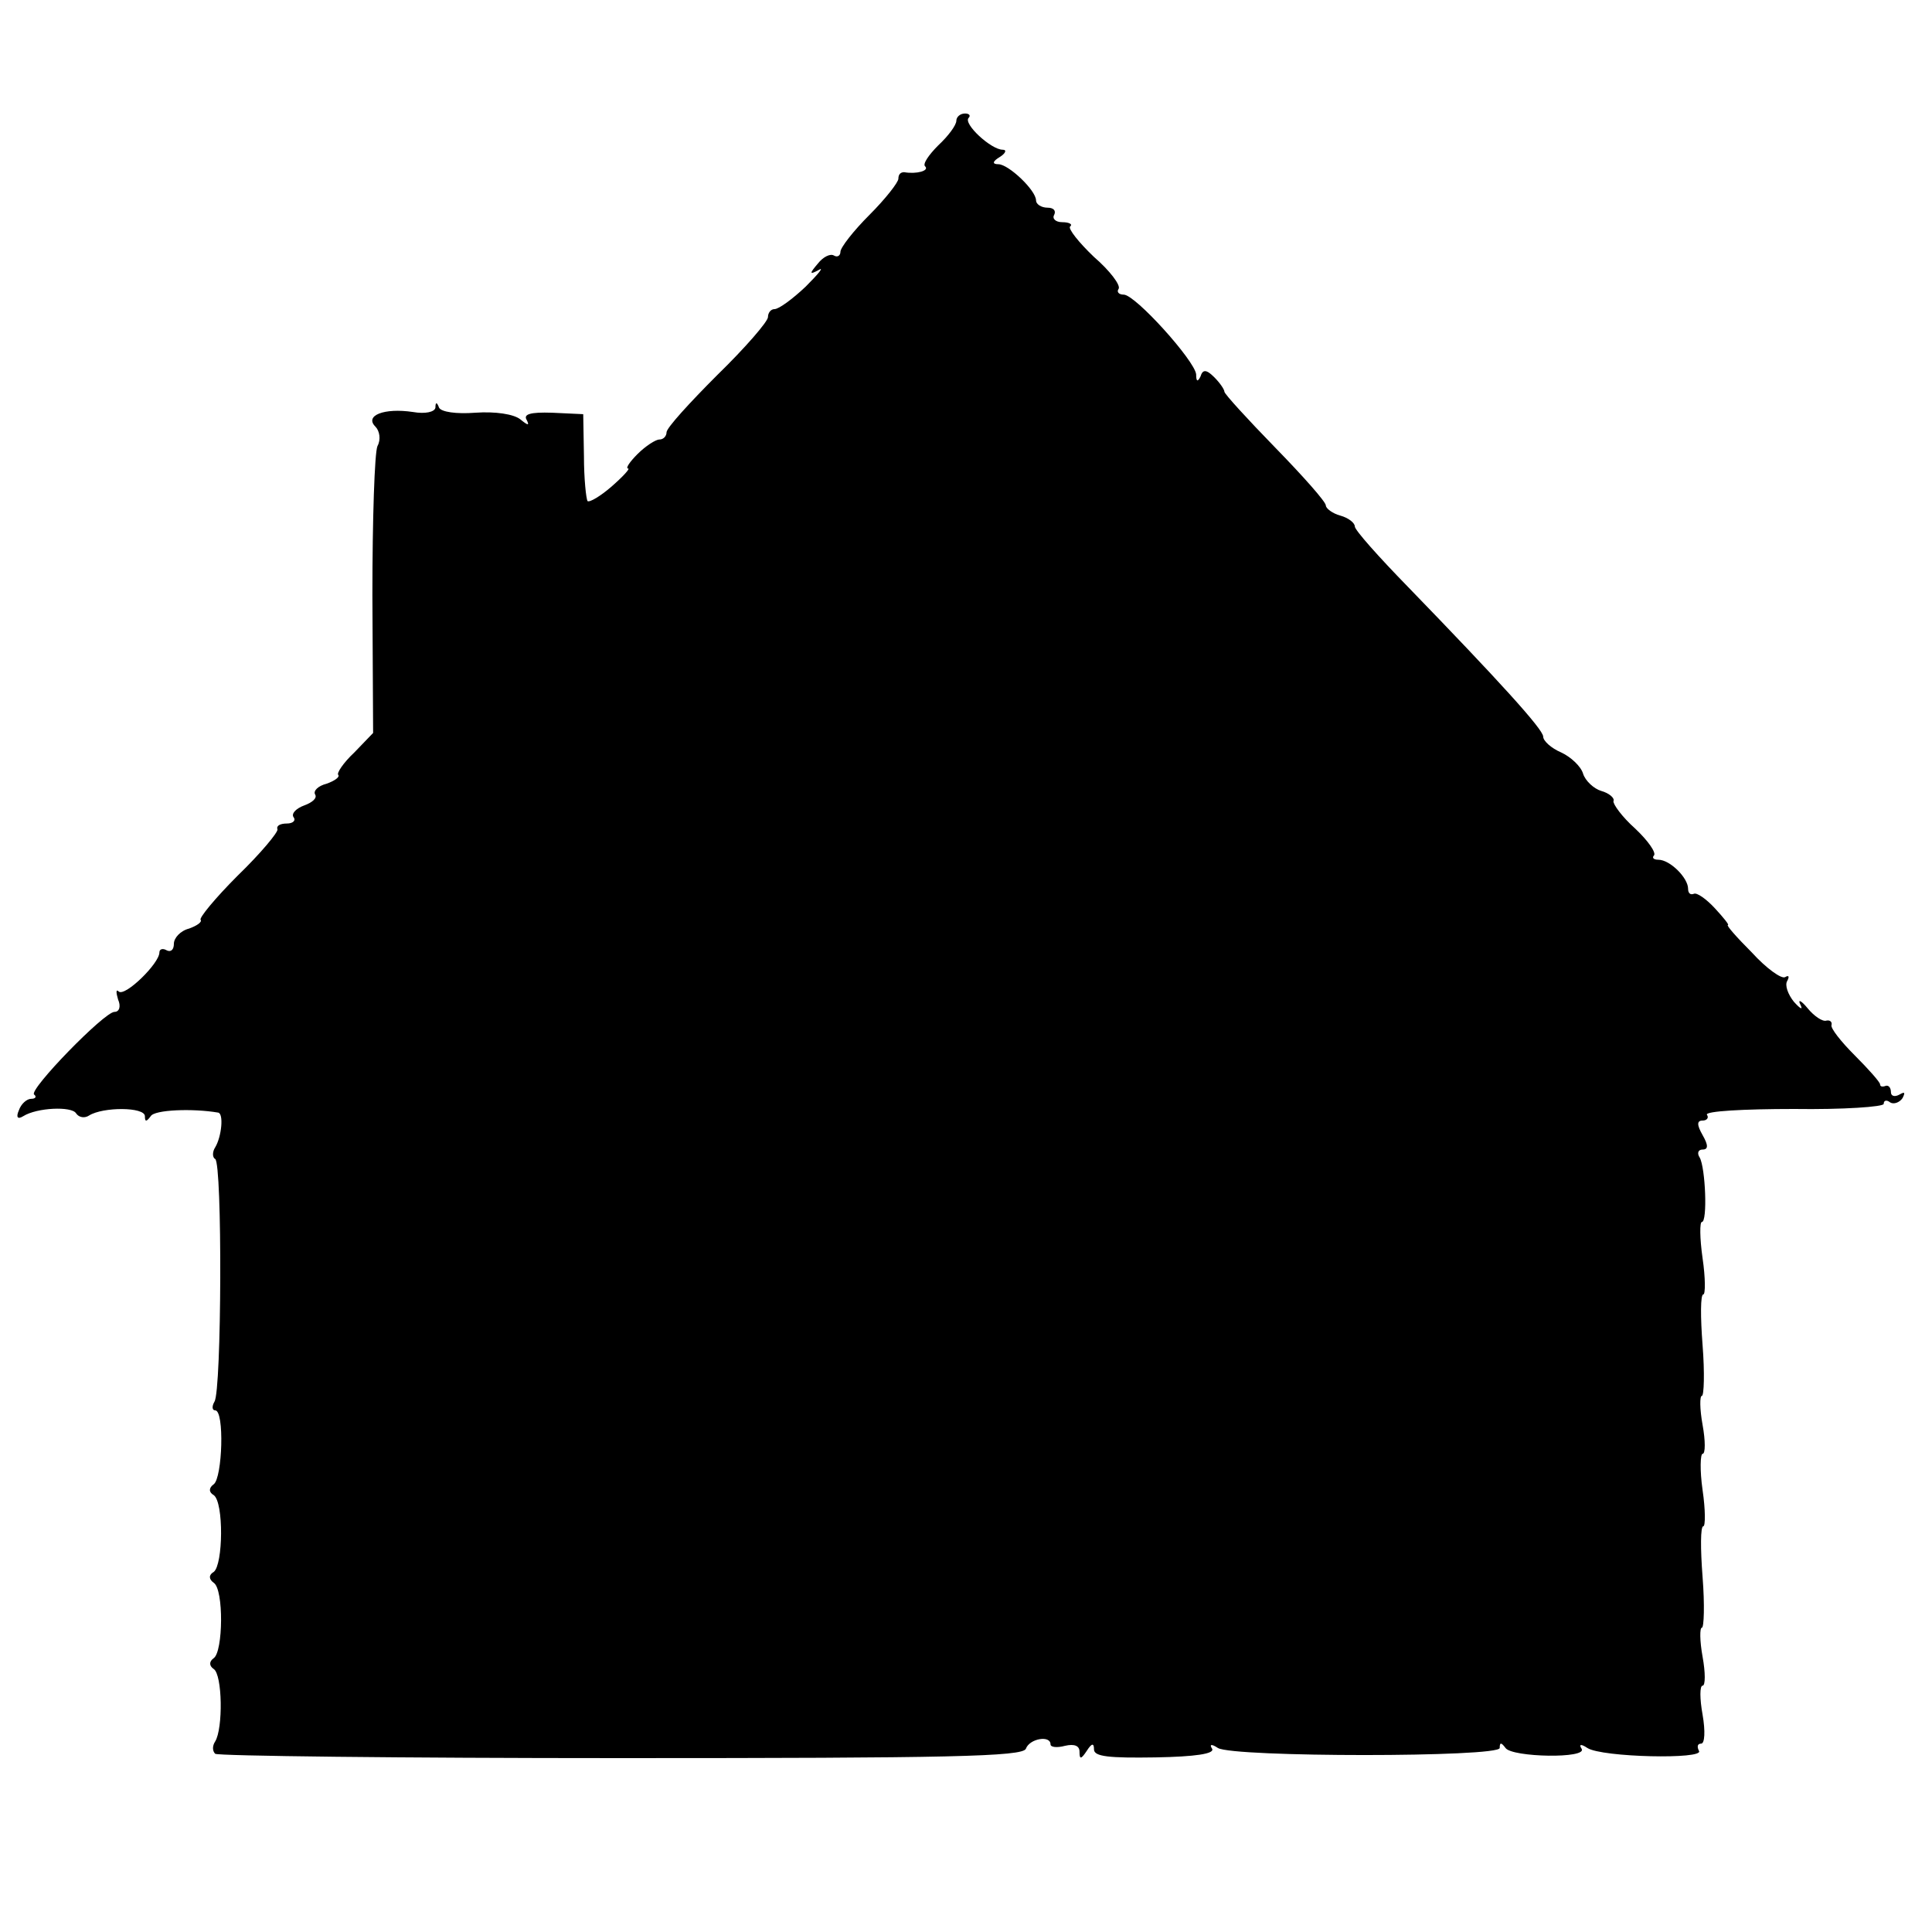 <?xml version="1.0" standalone="no"?>
<!DOCTYPE svg PUBLIC "-//W3C//DTD SVG 20010904//EN"
 "http://www.w3.org/TR/2001/REC-SVG-20010904/DTD/svg10.dtd">
<svg version="1.0" xmlns="http://www.w3.org/2000/svg"
 width="16pt" height="16pt" viewBox="0 0 16 16"
 preserveAspectRatio="xMidYMid meet">
<g transform="translate(0,16) scale(0.006,-0.006)"
fill="#000000" stroke="none">
<path d="M1320 2500 c0 -6 -11 -21 -25 -34 -13 -13 -22 -26 -18 -29 6 -6 -12
-11 -29 -8 -5 0 -8 -3 -8 -9 0 -5 -18 -28 -40 -50 -22 -22 -40 -45 -40 -51 0
-5 -4 -8 -9 -5 -5 3 -15 -2 -22 -11 -12 -14 -12 -16 1 -9 8 5 0 -5 -18 -23
-18 -17 -37 -31 -43 -31 -5 0 -9 -5 -9 -11 0 -6 -31 -42 -70 -80 -38 -38 -70
-73 -70 -79 0 -5 -4 -10 -10 -10 -5 0 -19 -9 -30 -20 -11 -11 -17 -20 -13 -20
3 0 -7 -11 -23 -25 -15 -13 -30 -22 -33 -20 -2 3 -5 31 -5 62 l-1 58 -43 2
c-30 1 -40 -2 -35 -10 4 -8 2 -8 -9 1 -9 7 -34 11 -62 9 -26 -2 -47 1 -50 7
-3 8 -5 8 -5 0 -1 -6 -14 -9 -31 -6 -40 6 -67 -5 -52 -20 6 -6 8 -18 3 -27 -4
-9 -7 -101 -7 -206 l1 -190 -26 -27 c-15 -14 -25 -29 -22 -31 2 -3 -5 -8 -16
-12 -12 -3 -19 -10 -16 -15 3 -5 -4 -11 -15 -15 -11 -4 -18 -11 -15 -16 4 -5
-1 -9 -9 -9 -9 0 -15 -3 -13 -8 1 -4 -23 -33 -55 -64 -31 -31 -54 -59 -51 -61
2 -3 -5 -8 -16 -12 -12 -3 -21 -13 -21 -21 0 -8 -4 -12 -10 -9 -5 3 -10 2 -10
-3 0 -15 -47 -61 -56 -54 -4 4 -4 -1 -1 -11 4 -9 2 -17 -5 -17 -14 0 -118
-107 -111 -114 4 -3 2 -6 -4 -6 -6 0 -14 -7 -17 -16 -4 -9 -2 -13 6 -8 19 12
67 14 73 4 4 -6 12 -7 18 -3 19 12 77 12 77 -1 0 -8 2 -8 8 0 5 9 58 11 93 5
8 -1 5 -33 -4 -48 -4 -6 -4 -14 0 -16 10 -6 9 -320 -1 -335 -4 -7 -3 -12 1
-12 13 0 10 -93 -2 -102 -7 -5 -7 -11 0 -15 14 -10 13 -96 0 -106 -7 -4 -7
-10 0 -15 14 -9 13 -95 0 -104 -7 -5 -6 -11 0 -15 12 -8 13 -82 2 -100 -4 -6
-4 -13 0 -17 3 -3 255 -6 560 -6 452 0 555 2 559 13 5 14 34 19 34 6 0 -4 9
-5 20 -2 13 3 20 0 20 -8 0 -11 2 -11 10 1 7 11 10 11 10 2 0 -10 21 -12 85
-11 55 1 82 5 78 12 -4 6 -1 7 8 1 21 -13 389 -13 389 0 0 8 2 8 8 0 9 -13
114 -15 105 -1 -4 6 -1 7 8 1 20 -13 162 -16 154 -4 -3 6 -2 10 3 10 5 0 6 17
2 40 -4 22 -4 40 0 40 4 0 4 18 0 40 -4 22 -4 40 -1 40 3 0 4 32 1 70 -3 39
-3 70 1 70 3 0 3 23 -1 50 -4 28 -3 50 0 50 4 0 4 18 0 40 -4 22 -4 40 -1 40
3 0 4 32 1 70 -3 39 -3 70 1 70 3 0 3 23 -1 50 -4 28 -4 50 -1 50 8 0 5 75 -3
89 -4 6 -2 11 4 11 8 0 8 6 0 20 -8 14 -8 20 0 20 6 0 9 4 6 8 -3 5 51 8 120
8 68 -1 124 3 124 7 0 5 4 6 9 2 5 -3 13 0 17 6 4 8 3 9 -4 5 -7 -4 -12 -2
-12 3 0 6 -3 10 -7 9 -5 -2 -8 -1 -8 2 0 3 -16 21 -35 40 -19 19 -34 38 -32
42 1 4 -2 7 -7 6 -5 -2 -17 6 -26 17 -9 11 -14 13 -10 5 4 -8 0 -6 -9 4 -8 10
-13 23 -9 29 3 6 2 8 -3 5 -5 -3 -26 12 -46 34 -21 21 -36 38 -33 38 2 0 -6
10 -18 23 -12 13 -25 22 -29 20 -5 -2 -8 1 -8 7 0 15 -25 40 -41 40 -7 0 -9 3
-6 6 3 4 -8 20 -26 37 -18 16 -31 34 -30 38 2 4 -6 11 -17 14 -10 3 -22 14
-25 24 -3 10 -17 23 -30 29 -14 6 -25 16 -25 22 0 10 -62 78 -187 207 -40 41
-73 78 -73 83 0 5 -9 12 -20 15 -11 3 -20 10 -20 14 0 5 -31 40 -70 80 -38 39
-70 74 -70 77 0 3 -6 12 -14 20 -11 11 -16 11 -19 1 -4 -8 -6 -7 -6 3 -2 19
-84 110 -100 110 -7 0 -10 4 -7 8 3 5 -12 25 -34 44 -21 20 -36 39 -33 42 4 3
-1 6 -11 6 -9 0 -14 5 -11 10 3 6 -1 10 -9 10 -9 0 -16 5 -16 10 0 14 -38 50
-52 50 -9 0 -8 4 2 10 8 5 10 10 4 10 -16 0 -55 36 -47 44 3 3 1 6 -5 6 -7 0
-12 -5 -12 -10z"/>
</g>
</svg>
